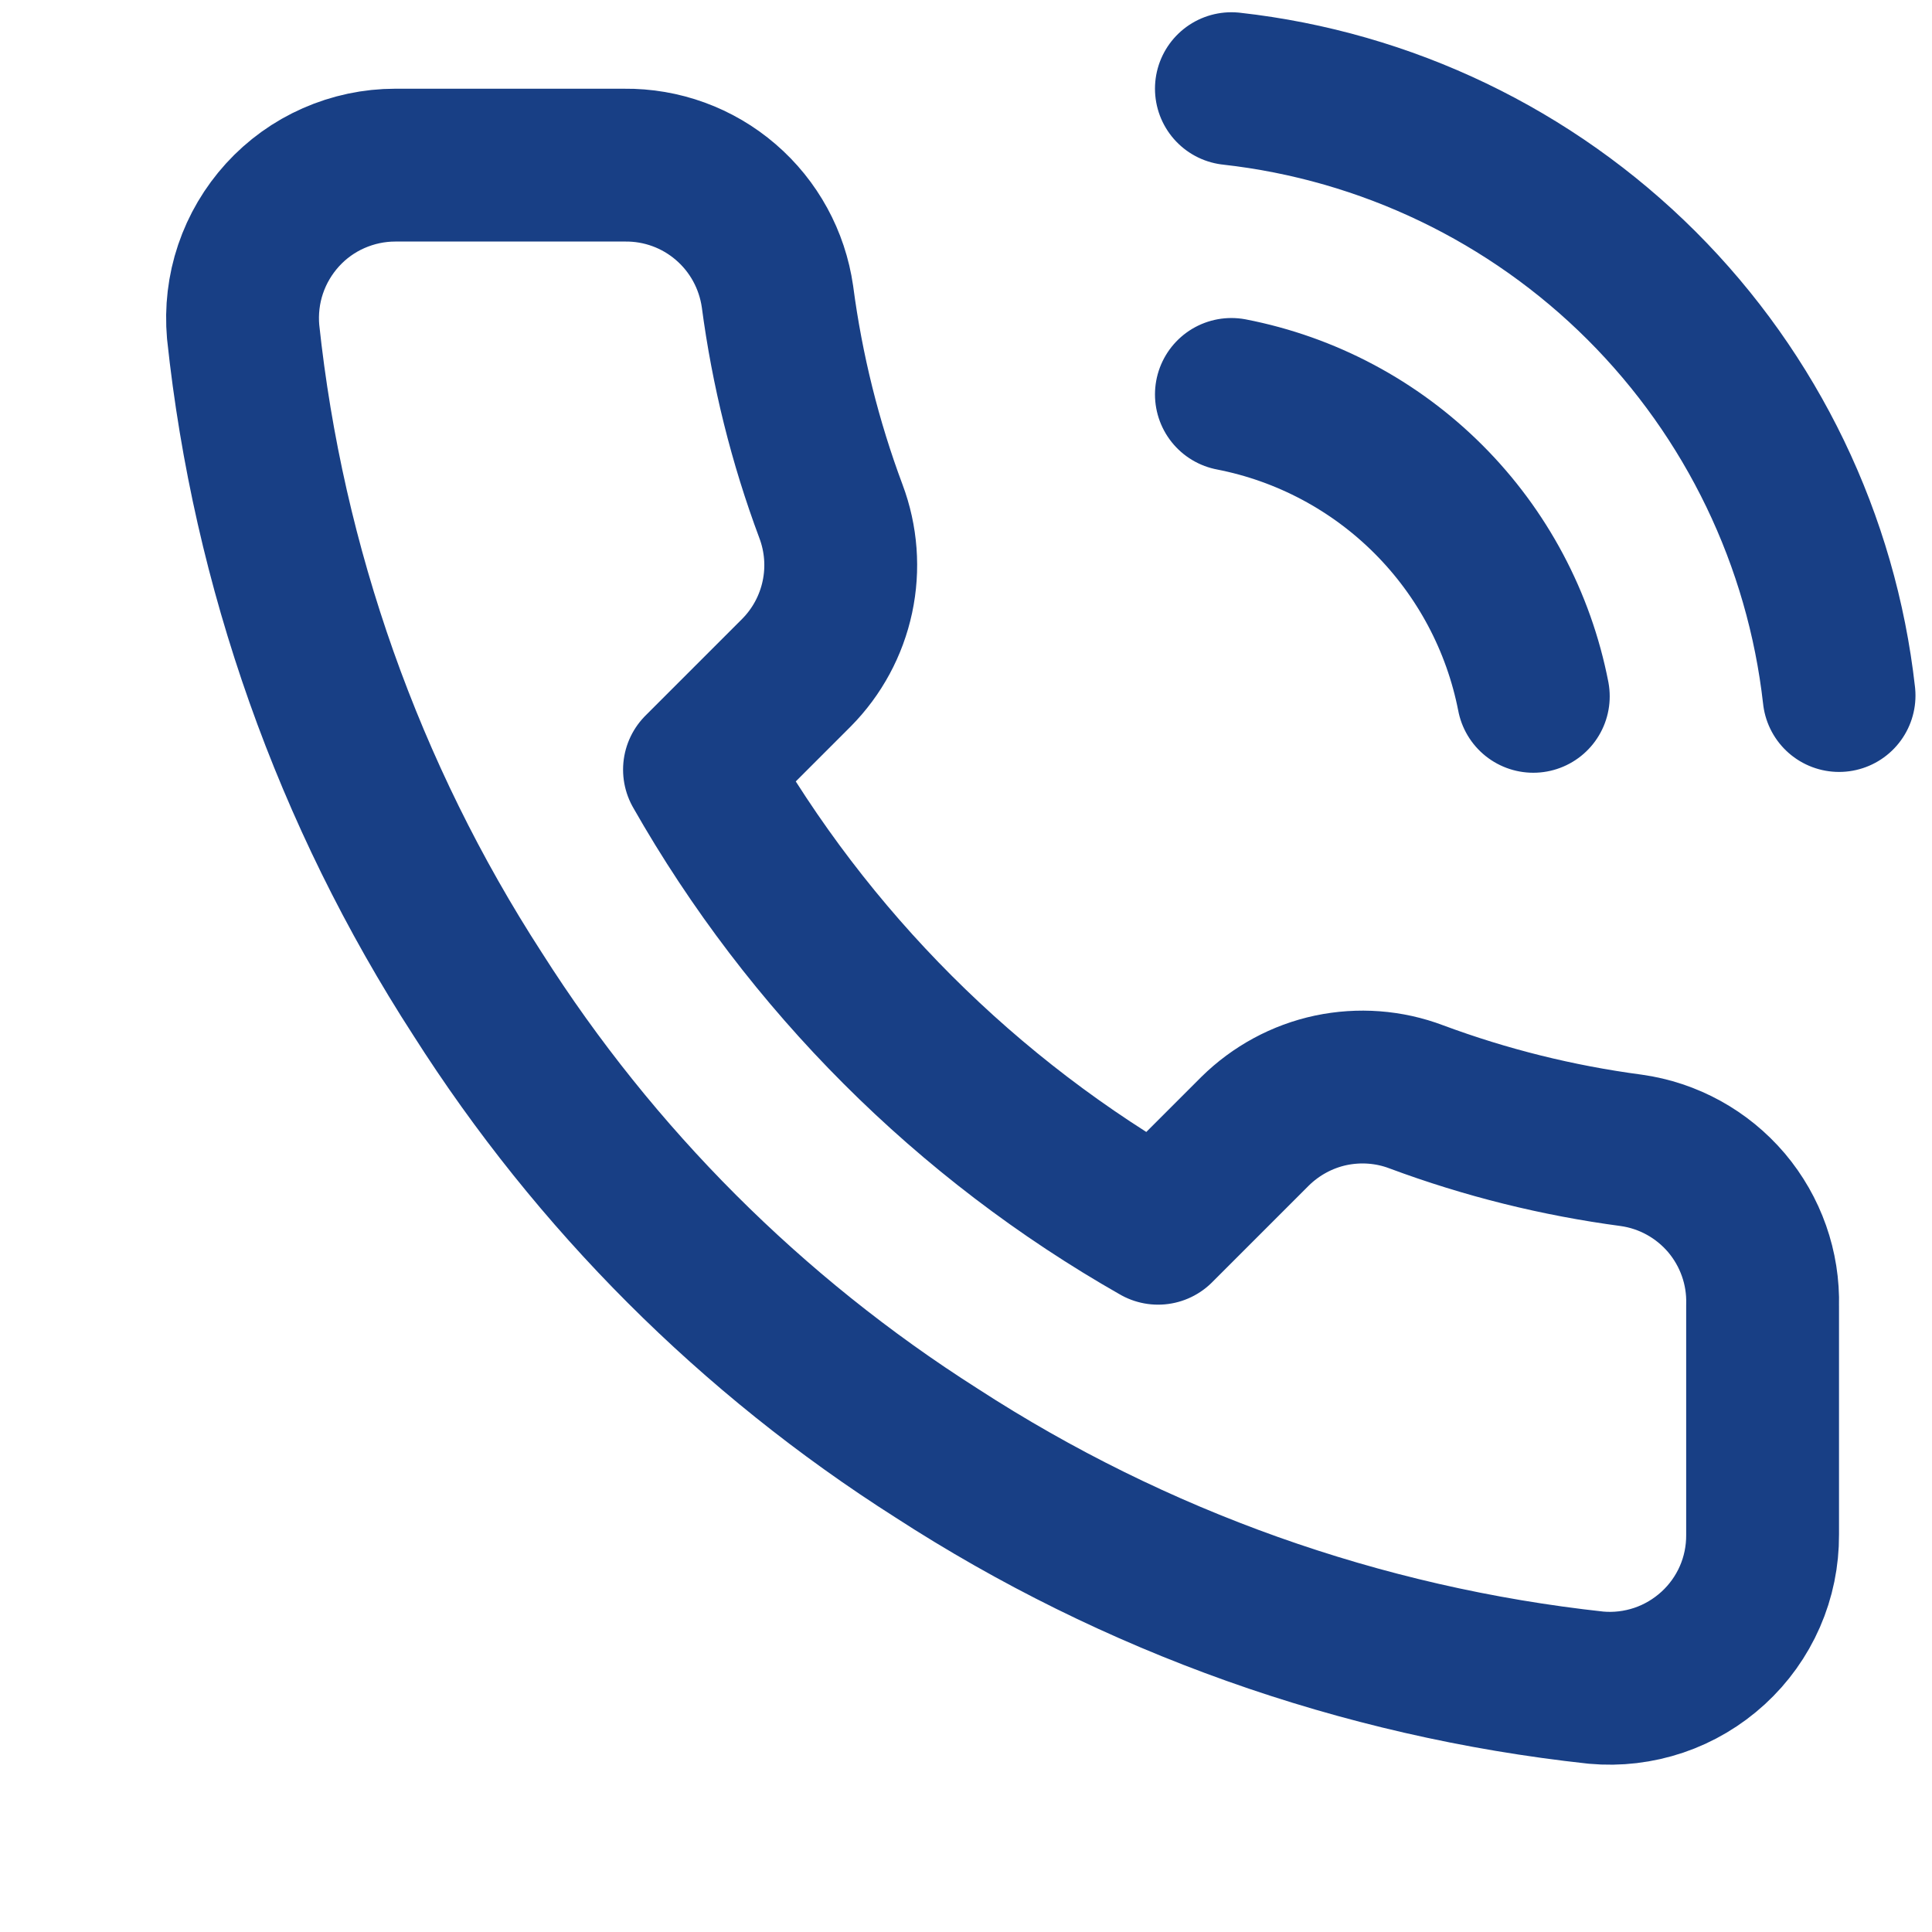 <svg xmlns="http://www.w3.org/2000/svg" width="19" height="19" viewBox="0 0 19 19" fill="none"><g clip-path="url(#clip0_5574_930)"><path d="M12.11 3.879C12.845 4.022 13.519 4.381 14.048 4.91C14.577 5.439 14.936 6.114 15.079 6.848M12.11 0.872C13.636 1.042 15.058 1.725 16.144 2.809C17.23 3.894 17.915 5.315 18.086 6.84M17.334 12.839V15.094C17.335 15.303 17.293 15.51 17.209 15.702C17.125 15.894 17.002 16.066 16.848 16.207C16.693 16.349 16.511 16.457 16.313 16.524C16.114 16.591 15.904 16.616 15.696 16.597C13.383 16.346 11.161 15.555 9.209 14.289C7.393 13.135 5.853 11.595 4.699 9.779C3.429 7.818 2.638 5.586 2.391 3.262C2.373 3.055 2.397 2.845 2.464 2.647C2.531 2.449 2.638 2.268 2.778 2.114C2.919 1.959 3.09 1.836 3.281 1.752C3.472 1.668 3.678 1.624 3.887 1.624H6.142C6.507 1.62 6.861 1.749 7.137 1.987C7.414 2.225 7.594 2.555 7.646 2.917C7.741 3.638 7.917 4.347 8.172 5.029C8.273 5.298 8.295 5.59 8.235 5.871C8.175 6.152 8.036 6.41 7.833 6.615L6.879 7.569C7.949 9.451 9.507 11.009 11.389 12.079L12.343 11.125C12.548 10.923 12.806 10.783 13.087 10.723C13.368 10.664 13.66 10.685 13.929 10.787C14.611 11.041 15.32 11.217 16.042 11.313C16.407 11.364 16.74 11.548 16.979 11.829C17.217 12.111 17.344 12.47 17.334 12.839Z" stroke="#183F85" stroke-width="1.503" stroke-linecap="round" stroke-linejoin="round"></path></g><defs><clipPath id="clip0_5574_930"><rect width="18.04" height="18.04" fill="white" transform="translate(0.798 0.12)"></rect></clipPath></defs></svg>